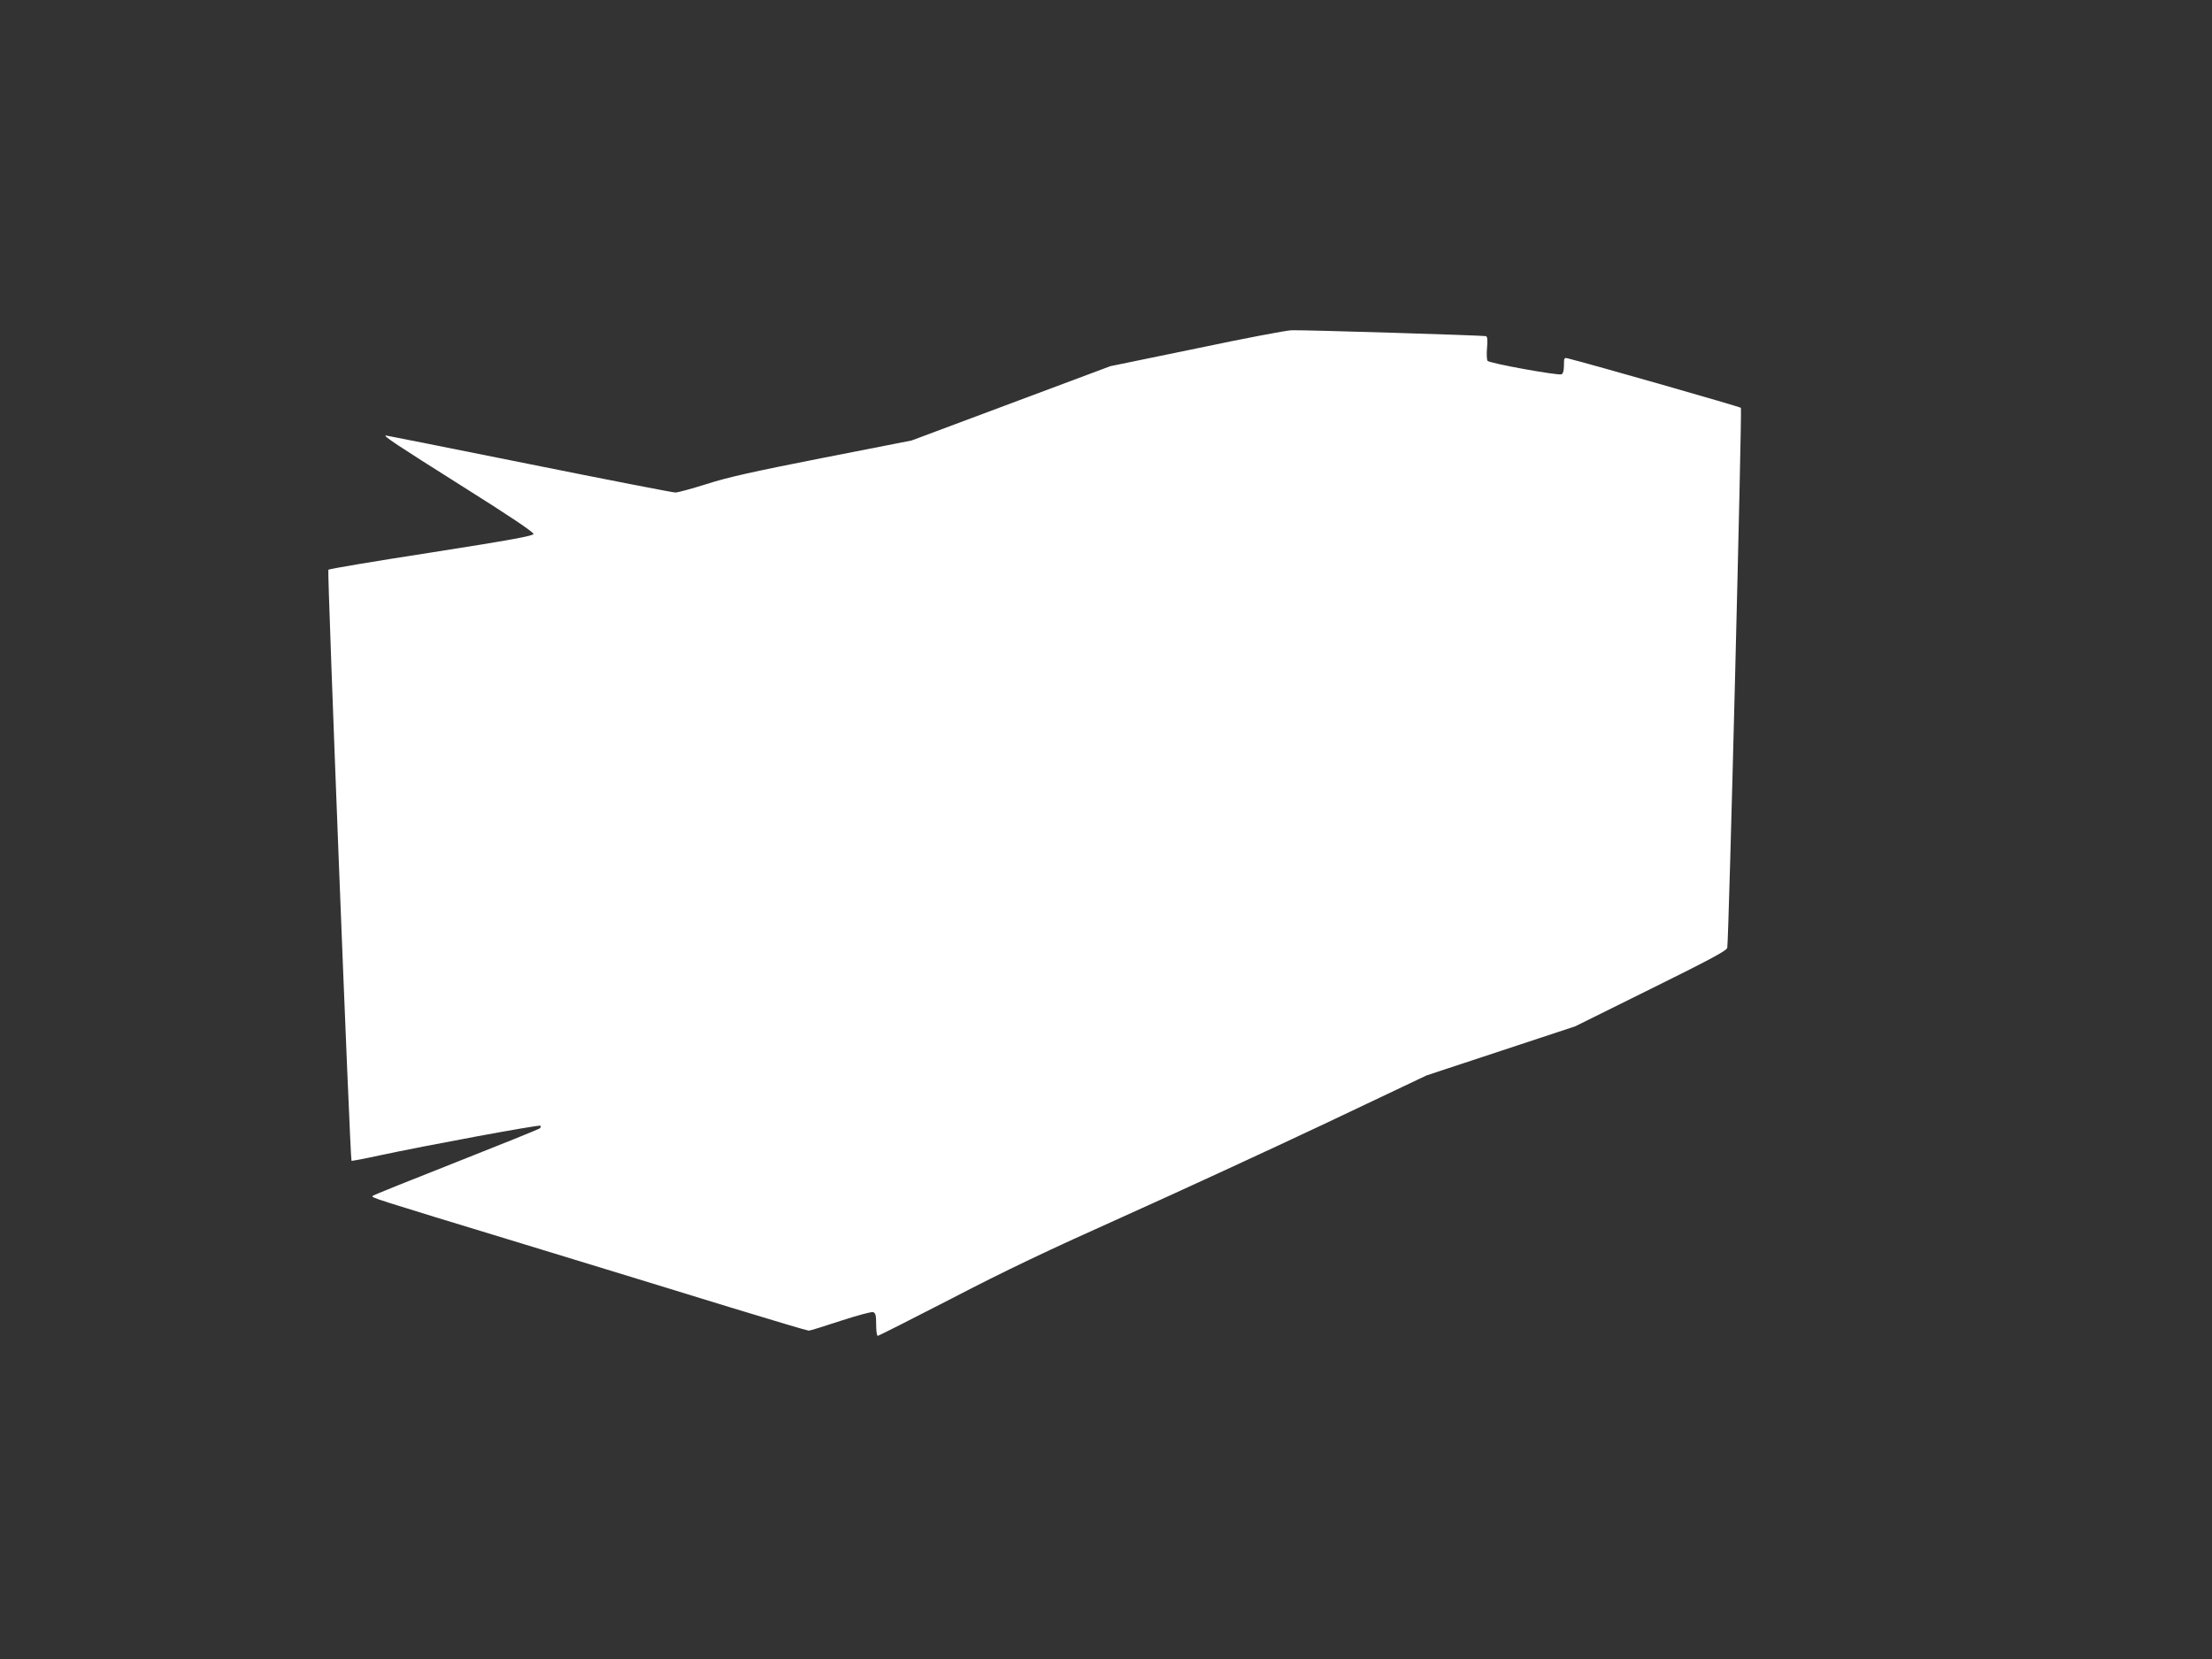 <?xml version="1.0" standalone="no"?>
<!DOCTYPE svg PUBLIC "-//W3C//DTD SVG 20010904//EN"
 "http://www.w3.org/TR/2001/REC-SVG-20010904/DTD/svg10.dtd">
<svg version="1.0" xmlns="http://www.w3.org/2000/svg"
 width="1280pt" height="960pt" viewBox="0 0 1280 960"
 preserveAspectRatio="xMidYMid meet">
<rect x="0" y="0" width="1280" height="960" fill="#333333" stroke="none"/>
<g transform="translate(0,960) scale(0.1,-0.1)"
fill="#ffffff" stroke="none">
<path d="M6925 7584 l-500 -103 -575 -215 -575 -215 -515 -101 c-397 -78 -551
-112 -671 -151 -86 -27 -167 -49 -181 -49 -14 0 -395 74 -847 165 -452 91
-825 165 -828 165 -20 0 63 -55 436 -290 277 -174 420 -270 418 -280 -2 -11
-131 -35 -591 -107 -324 -50 -592 -95 -596 -100 -7 -7 126 -3412 134 -3420 1
-2 75 12 162 31 260 56 924 179 931 172 4 -3 2 -10 -3 -15 -5 -5 -223 -93
-484 -196 -261 -103 -479 -190 -483 -195 -11 -10 -20 -7 873 -279 415 -127
953 -291 1195 -366 242 -74 447 -135 455 -135 8 0 91 26 185 57 96 31 179 54
188 50 14 -5 17 -20 17 -72 0 -36 4 -65 9 -65 5 0 197 97 428 216 313 163 562
281 993 474 316 142 841 384 1165 537 l590 280 430 142 430 142 438 217 c336
166 439 221 442 237 9 47 86 3118 79 3125 -7 7 -865 252 -997 285 -26 7 -27 6
-27 -39 0 -30 -5 -48 -14 -52 -21 -8 -419 64 -428 78 -5 7 -6 41 -3 76 4 46 2
64 -7 67 -14 4 -1037 36 -1123 34 -27 0 -275 -47 -550 -105z"/>
</g>
</svg>
